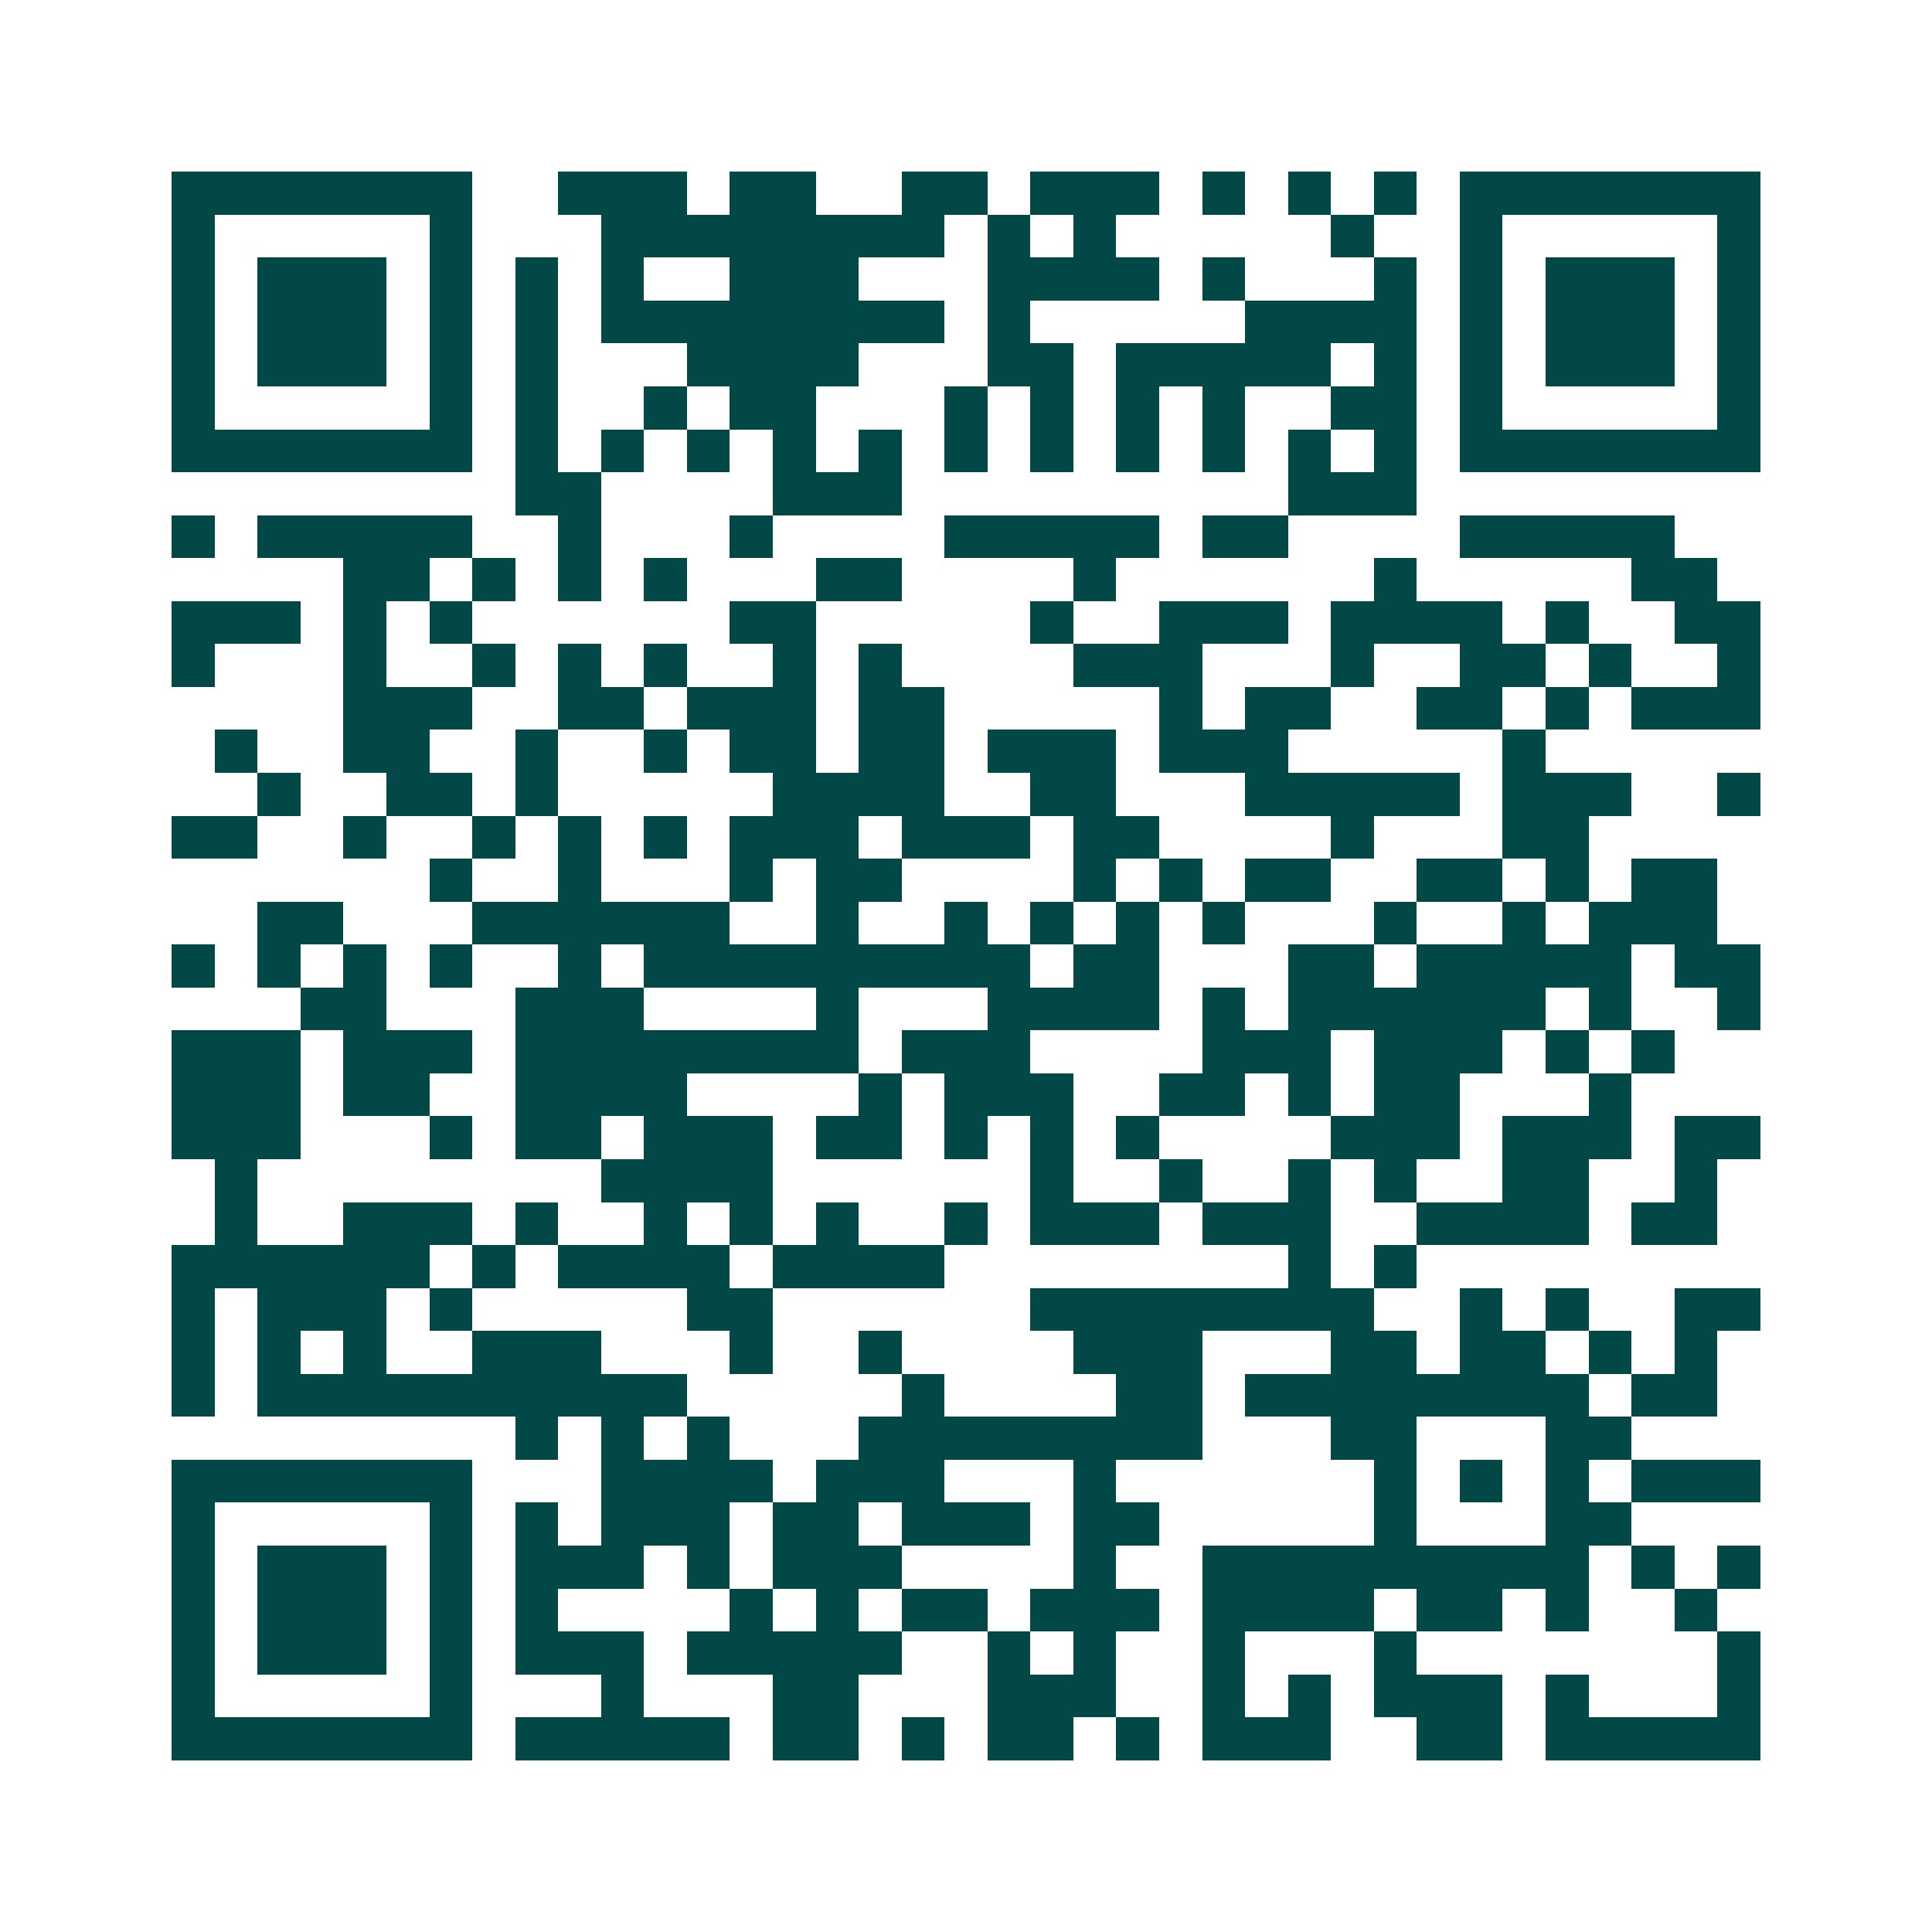 <svg xmlns="http://www.w3.org/2000/svg" width="200" height="200" viewBox="0 0 45 45" shape-rendering="crispEdges"><path fill="#ffffff" d="M0 0h45v45H0z"/><path stroke="#014847" d="M4 4.5h7m2 0h3m1 0h2m2 0h2m1 0h3m1 0h1m1 0h1m1 0h1m1 0h7M4 5.5h1m5 0h1m3 0h8m1 0h1m1 0h1m5 0h1m2 0h1m5 0h1M4 6.5h1m1 0h3m1 0h1m1 0h1m1 0h1m2 0h3m3 0h4m1 0h1m3 0h1m1 0h1m1 0h3m1 0h1M4 7.5h1m1 0h3m1 0h1m1 0h1m1 0h8m1 0h1m5 0h4m1 0h1m1 0h3m1 0h1M4 8.5h1m1 0h3m1 0h1m1 0h1m3 0h4m3 0h2m1 0h5m1 0h1m1 0h1m1 0h3m1 0h1M4 9.5h1m5 0h1m1 0h1m2 0h1m1 0h2m3 0h1m1 0h1m1 0h1m1 0h1m2 0h2m1 0h1m5 0h1M4 10.5h7m1 0h1m1 0h1m1 0h1m1 0h1m1 0h1m1 0h1m1 0h1m1 0h1m1 0h1m1 0h1m1 0h1m1 0h7M12 11.5h2m4 0h3m9 0h3M4 12.5h1m1 0h5m2 0h1m3 0h1m4 0h5m1 0h2m4 0h5M8 13.5h2m1 0h1m1 0h1m1 0h1m3 0h2m4 0h1m6 0h1m5 0h2M4 14.5h3m1 0h1m1 0h1m6 0h2m5 0h1m2 0h3m1 0h4m1 0h1m2 0h2M4 15.5h1m3 0h1m2 0h1m1 0h1m1 0h1m2 0h1m1 0h1m4 0h3m3 0h1m2 0h2m1 0h1m2 0h1M8 16.5h3m2 0h2m1 0h3m1 0h2m5 0h1m1 0h2m2 0h2m1 0h1m1 0h3M5 17.5h1m2 0h2m2 0h1m2 0h1m1 0h2m1 0h2m1 0h3m1 0h3m5 0h1M6 18.5h1m2 0h2m1 0h1m5 0h4m2 0h2m3 0h5m1 0h3m2 0h1M4 19.5h2m2 0h1m2 0h1m1 0h1m1 0h1m1 0h3m1 0h3m1 0h2m4 0h1m3 0h2M10 20.5h1m2 0h1m3 0h1m1 0h2m4 0h1m1 0h1m1 0h2m2 0h2m1 0h1m1 0h2M6 21.5h2m3 0h6m2 0h1m2 0h1m1 0h1m1 0h1m1 0h1m3 0h1m2 0h1m1 0h3M4 22.5h1m1 0h1m1 0h1m1 0h1m2 0h1m1 0h9m1 0h2m3 0h2m1 0h5m1 0h2M7 23.5h2m3 0h3m4 0h1m3 0h4m1 0h1m1 0h6m1 0h1m2 0h1M4 24.5h3m1 0h3m1 0h8m1 0h3m4 0h3m1 0h3m1 0h1m1 0h1M4 25.5h3m1 0h2m2 0h4m4 0h1m1 0h3m2 0h2m1 0h1m1 0h2m3 0h1M4 26.5h3m3 0h1m1 0h2m1 0h3m1 0h2m1 0h1m1 0h1m1 0h1m4 0h3m1 0h3m1 0h2M5 27.5h1m8 0h4m6 0h1m2 0h1m2 0h1m1 0h1m2 0h2m2 0h1M5 28.5h1m2 0h3m1 0h1m2 0h1m1 0h1m1 0h1m2 0h1m1 0h3m1 0h3m2 0h4m1 0h2M4 29.5h6m1 0h1m1 0h4m1 0h4m8 0h1m1 0h1M4 30.5h1m1 0h3m1 0h1m5 0h2m6 0h8m2 0h1m1 0h1m2 0h2M4 31.5h1m1 0h1m1 0h1m2 0h3m3 0h1m2 0h1m4 0h3m3 0h2m1 0h2m1 0h1m1 0h1M4 32.5h1m1 0h10m5 0h1m4 0h2m1 0h8m1 0h2M12 33.5h1m1 0h1m1 0h1m3 0h8m3 0h2m3 0h2M4 34.5h7m3 0h4m1 0h3m3 0h1m6 0h1m1 0h1m1 0h1m1 0h3M4 35.5h1m5 0h1m1 0h1m1 0h3m1 0h2m1 0h3m1 0h2m5 0h1m3 0h2M4 36.5h1m1 0h3m1 0h1m1 0h3m1 0h1m1 0h3m4 0h1m2 0h9m1 0h1m1 0h1M4 37.5h1m1 0h3m1 0h1m1 0h1m4 0h1m1 0h1m1 0h2m1 0h3m1 0h4m1 0h2m1 0h1m2 0h1M4 38.5h1m1 0h3m1 0h1m1 0h3m1 0h5m2 0h1m1 0h1m2 0h1m3 0h1m7 0h1M4 39.5h1m5 0h1m3 0h1m3 0h2m3 0h3m2 0h1m1 0h1m1 0h3m1 0h1m3 0h1M4 40.5h7m1 0h5m1 0h2m1 0h1m1 0h2m1 0h1m1 0h3m2 0h2m1 0h5"/></svg>
